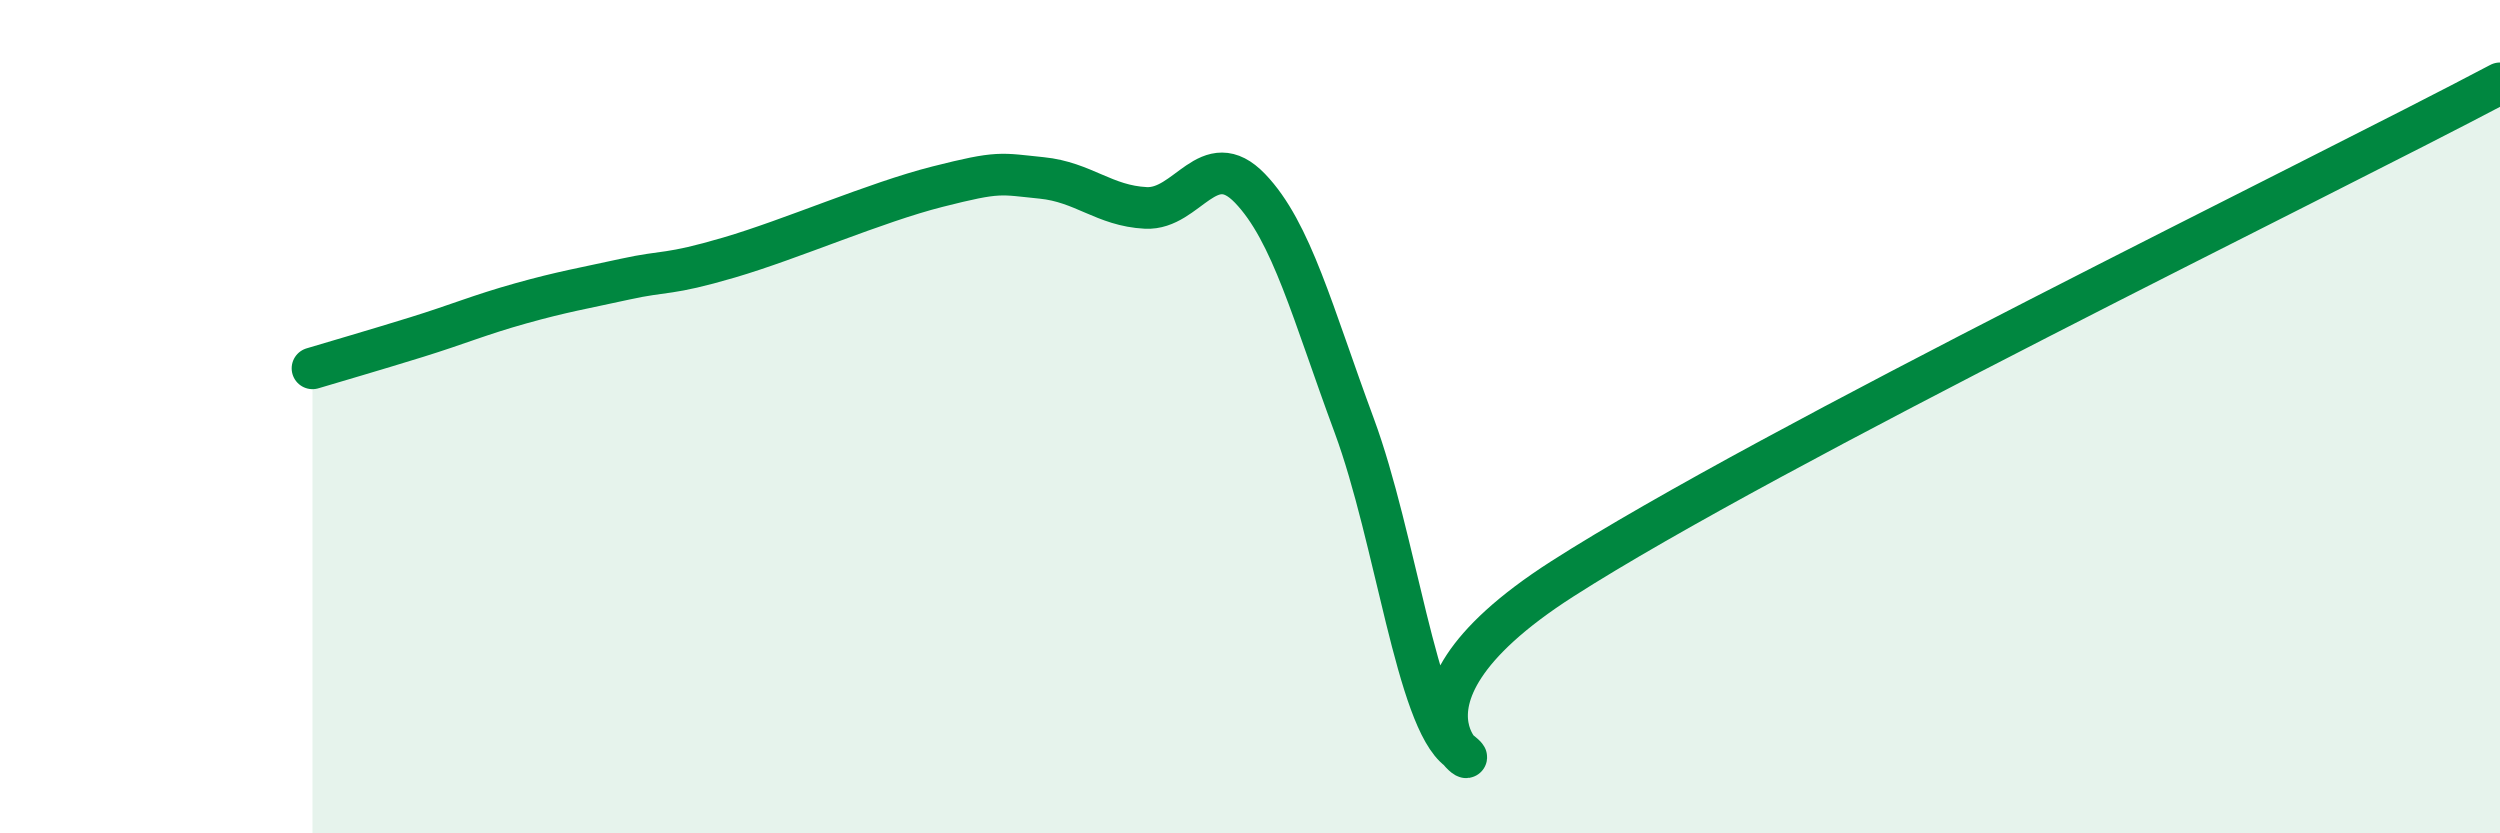 
    <svg width="60" height="20" viewBox="0 0 60 20" xmlns="http://www.w3.org/2000/svg">
      <path
        d="M 7.5,8.84 C 8,8.69 9,8.4 10,8.09 C 11,7.78 11.5,7.56 12.5,7.28 C 13.5,7 14,6.92 15,6.7 C 16,6.48 16,6.62 17.5,6.18 C 19,5.74 21,4.86 22.5,4.48 C 24,4.1 24,4.17 25,4.27 C 26,4.37 26.5,4.94 27.5,4.99 C 28.5,5.04 29,3.48 30,4.52 C 31,5.56 31.5,7.51 32.5,10.21 C 33.5,12.91 34,17.26 35,18 C 36,18.74 32.5,17.09 37.5,13.89 C 42.5,10.69 55.5,4.38 60,2L60 20L7.5 20Z"
        fill="#008740"
        opacity="0.1"
        stroke-linecap="round"
        stroke-linejoin="round"
      />
      <path
        d="M 7.5,8.84 C 8,8.69 9,8.4 10,8.09 C 11,7.78 11.5,7.56 12.5,7.28 C 13.5,7 14,6.92 15,6.7 C 16,6.48 16,6.62 17.5,6.18 C 19,5.74 21,4.86 22.5,4.48 C 24,4.1 24,4.17 25,4.27 C 26,4.37 26.5,4.94 27.5,4.99 C 28.5,5.04 29,3.48 30,4.52 C 31,5.56 31.5,7.51 32.5,10.21 C 33.5,12.91 34,17.26 35,18 C 36,18.74 32.5,17.09 37.5,13.89 C 42.5,10.69 55.5,4.38 60,2"
        stroke="#008740"
        stroke-width="1"
        fill="none"
        stroke-linecap="round"
        stroke-linejoin="round"
      />
    </svg>
  